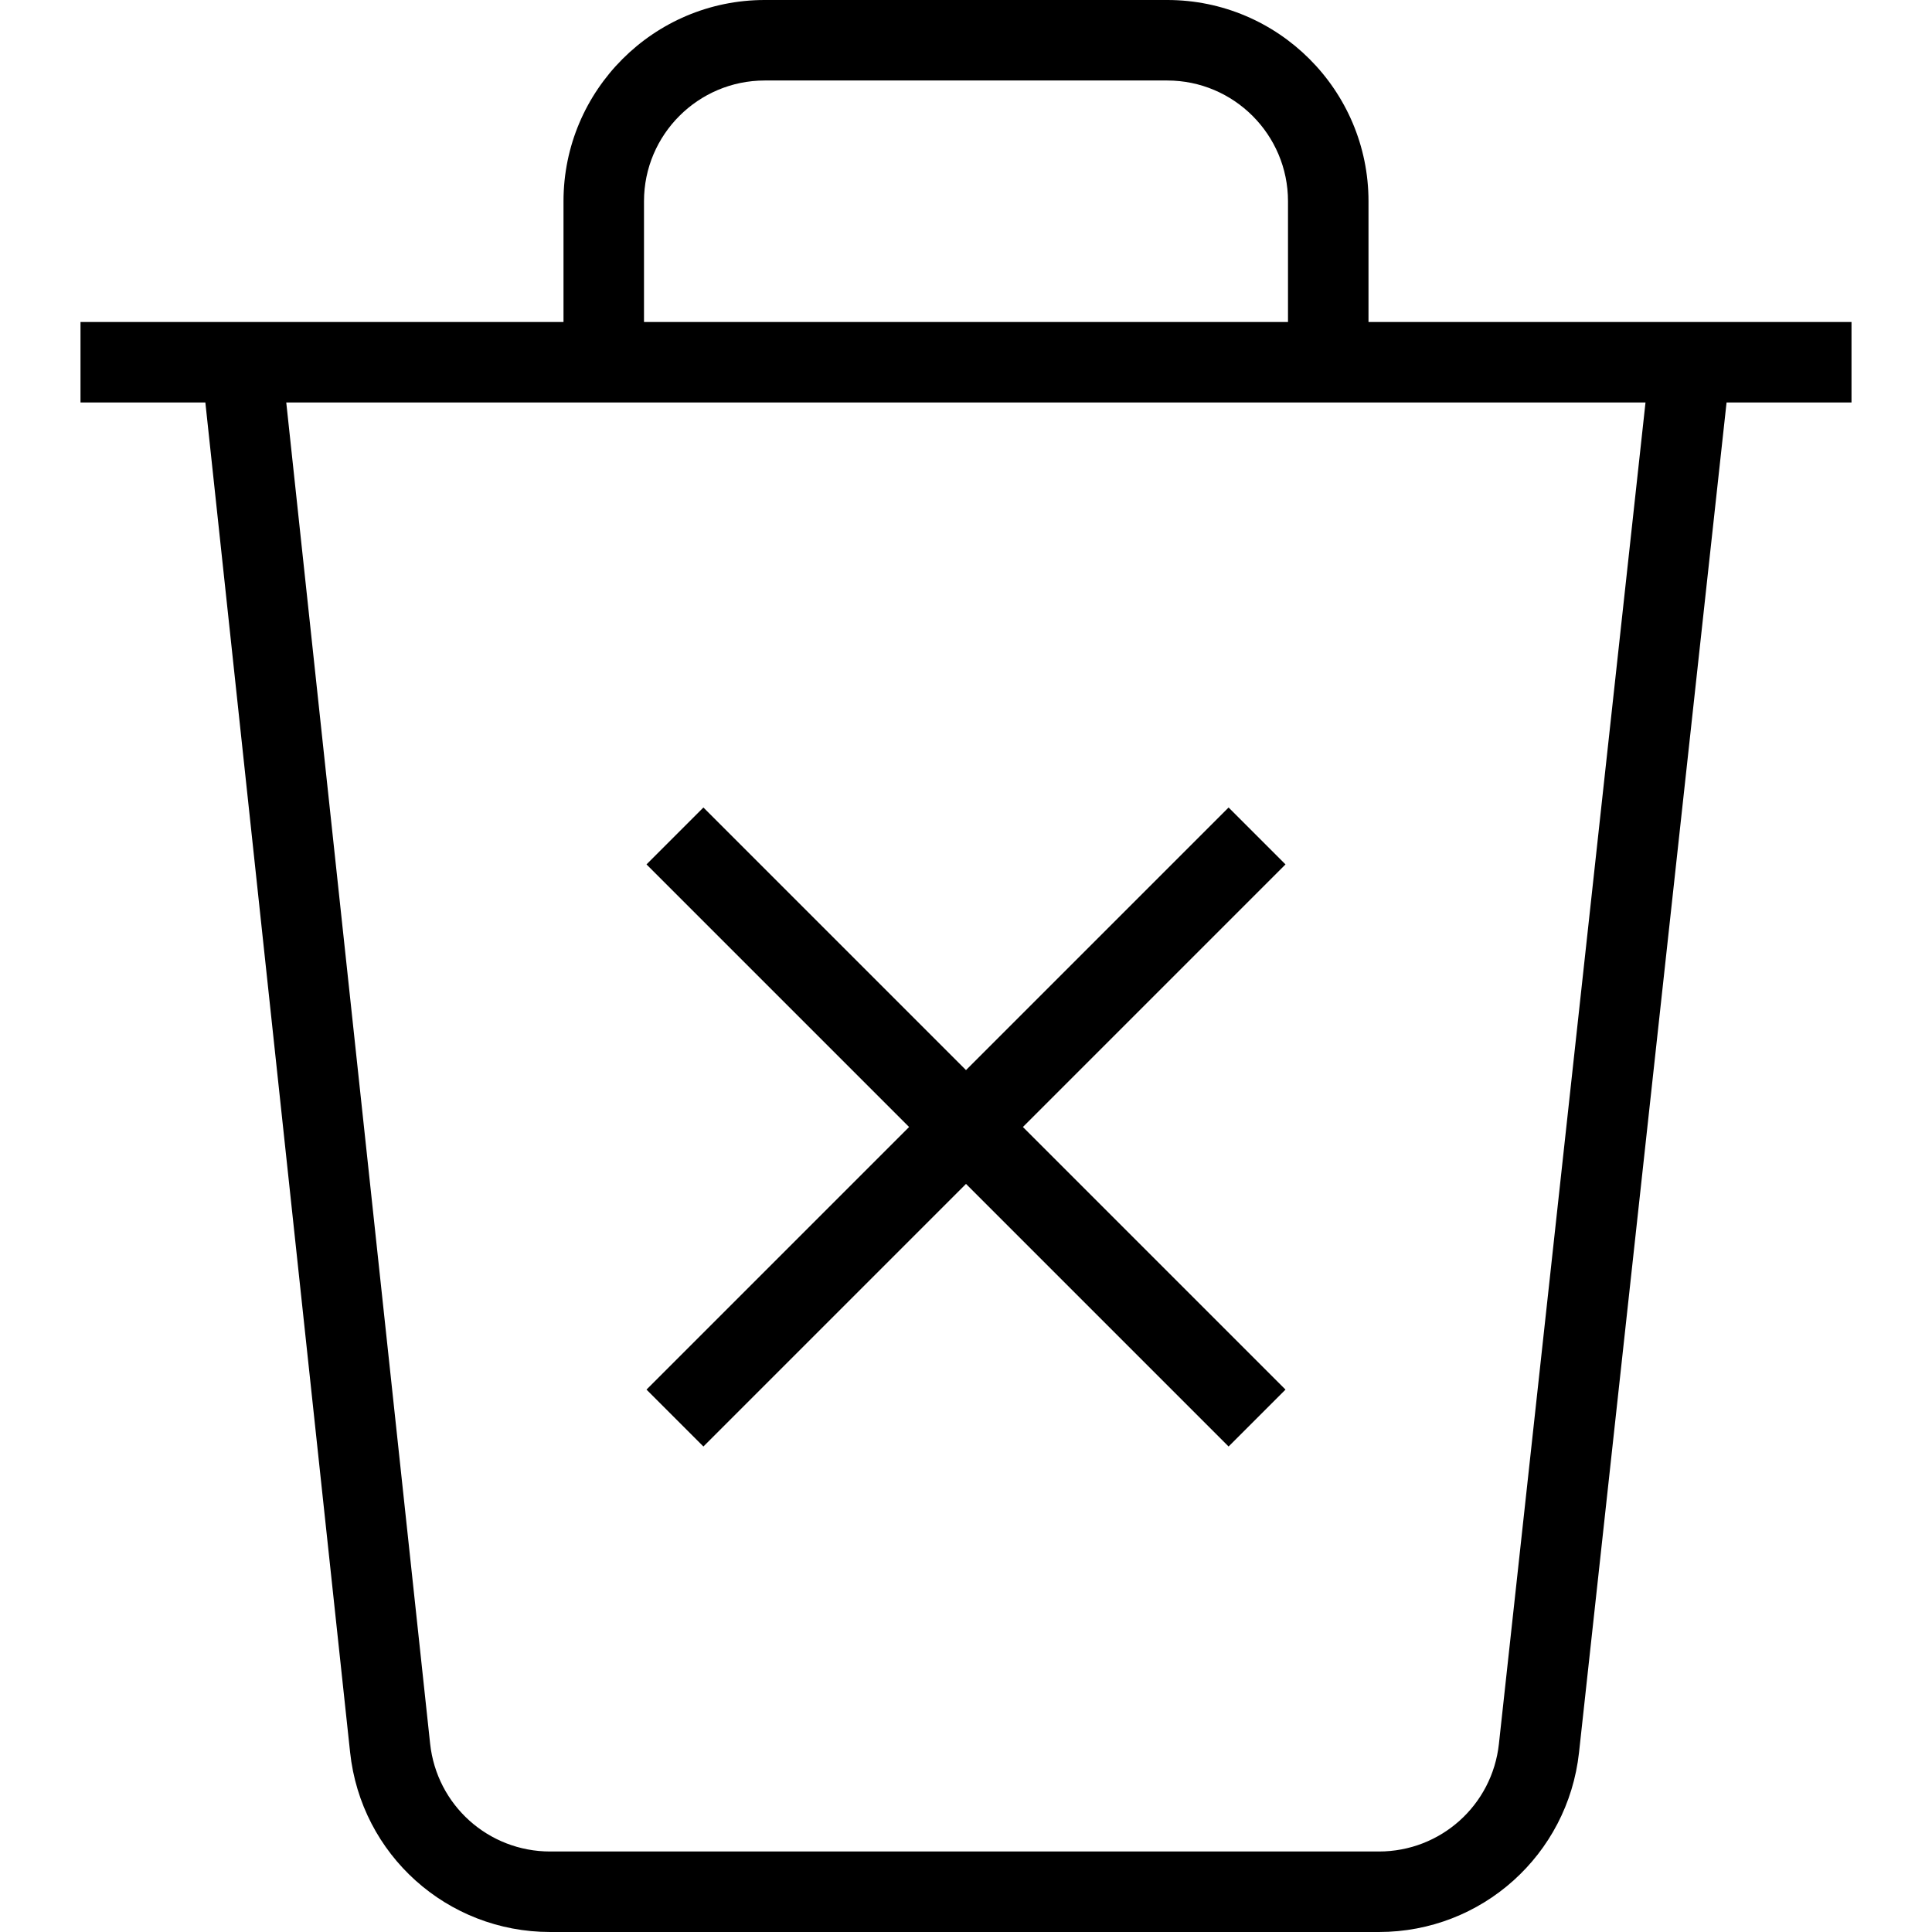 <?xml version="1.0" encoding="UTF-8"?>
<svg xmlns="http://www.w3.org/2000/svg" id="Layer_1" data-name="Layer 1" viewBox="0 0 24 24">
  <path d="m8.031,17.262l3.262-3.262-3.262-3.262.707-.707,3.262,3.262,3.262-3.262.707.707-3.262,3.262,3.262,3.262-.707.707-3.262-3.262-3.262,3.262-.707-.707Zm14.969-12.262h-1.552l-1.833,16.772c-.14,1.27-1.208,2.228-2.485,2.228H6.835c-1.281,0-2.35-.96-2.486-2.233L2.551,5h-1.551v-1h6v-1.5c0-1.379,1.122-2.5,2.5-2.5h5c1.378,0,2.5,1.121,2.5,2.5v1.5h6v1Zm-15-1h8v-1.5c0-.827-.673-1.5-1.5-1.5h-5c-.827,0-1.5.673-1.5,1.5v1.5Zm12.442,1H3.556l1.787,16.659c.082.765.723,1.341,1.492,1.341h10.294c.767,0,1.408-.574,1.491-1.337l1.821-16.663Z"/>
</svg>
